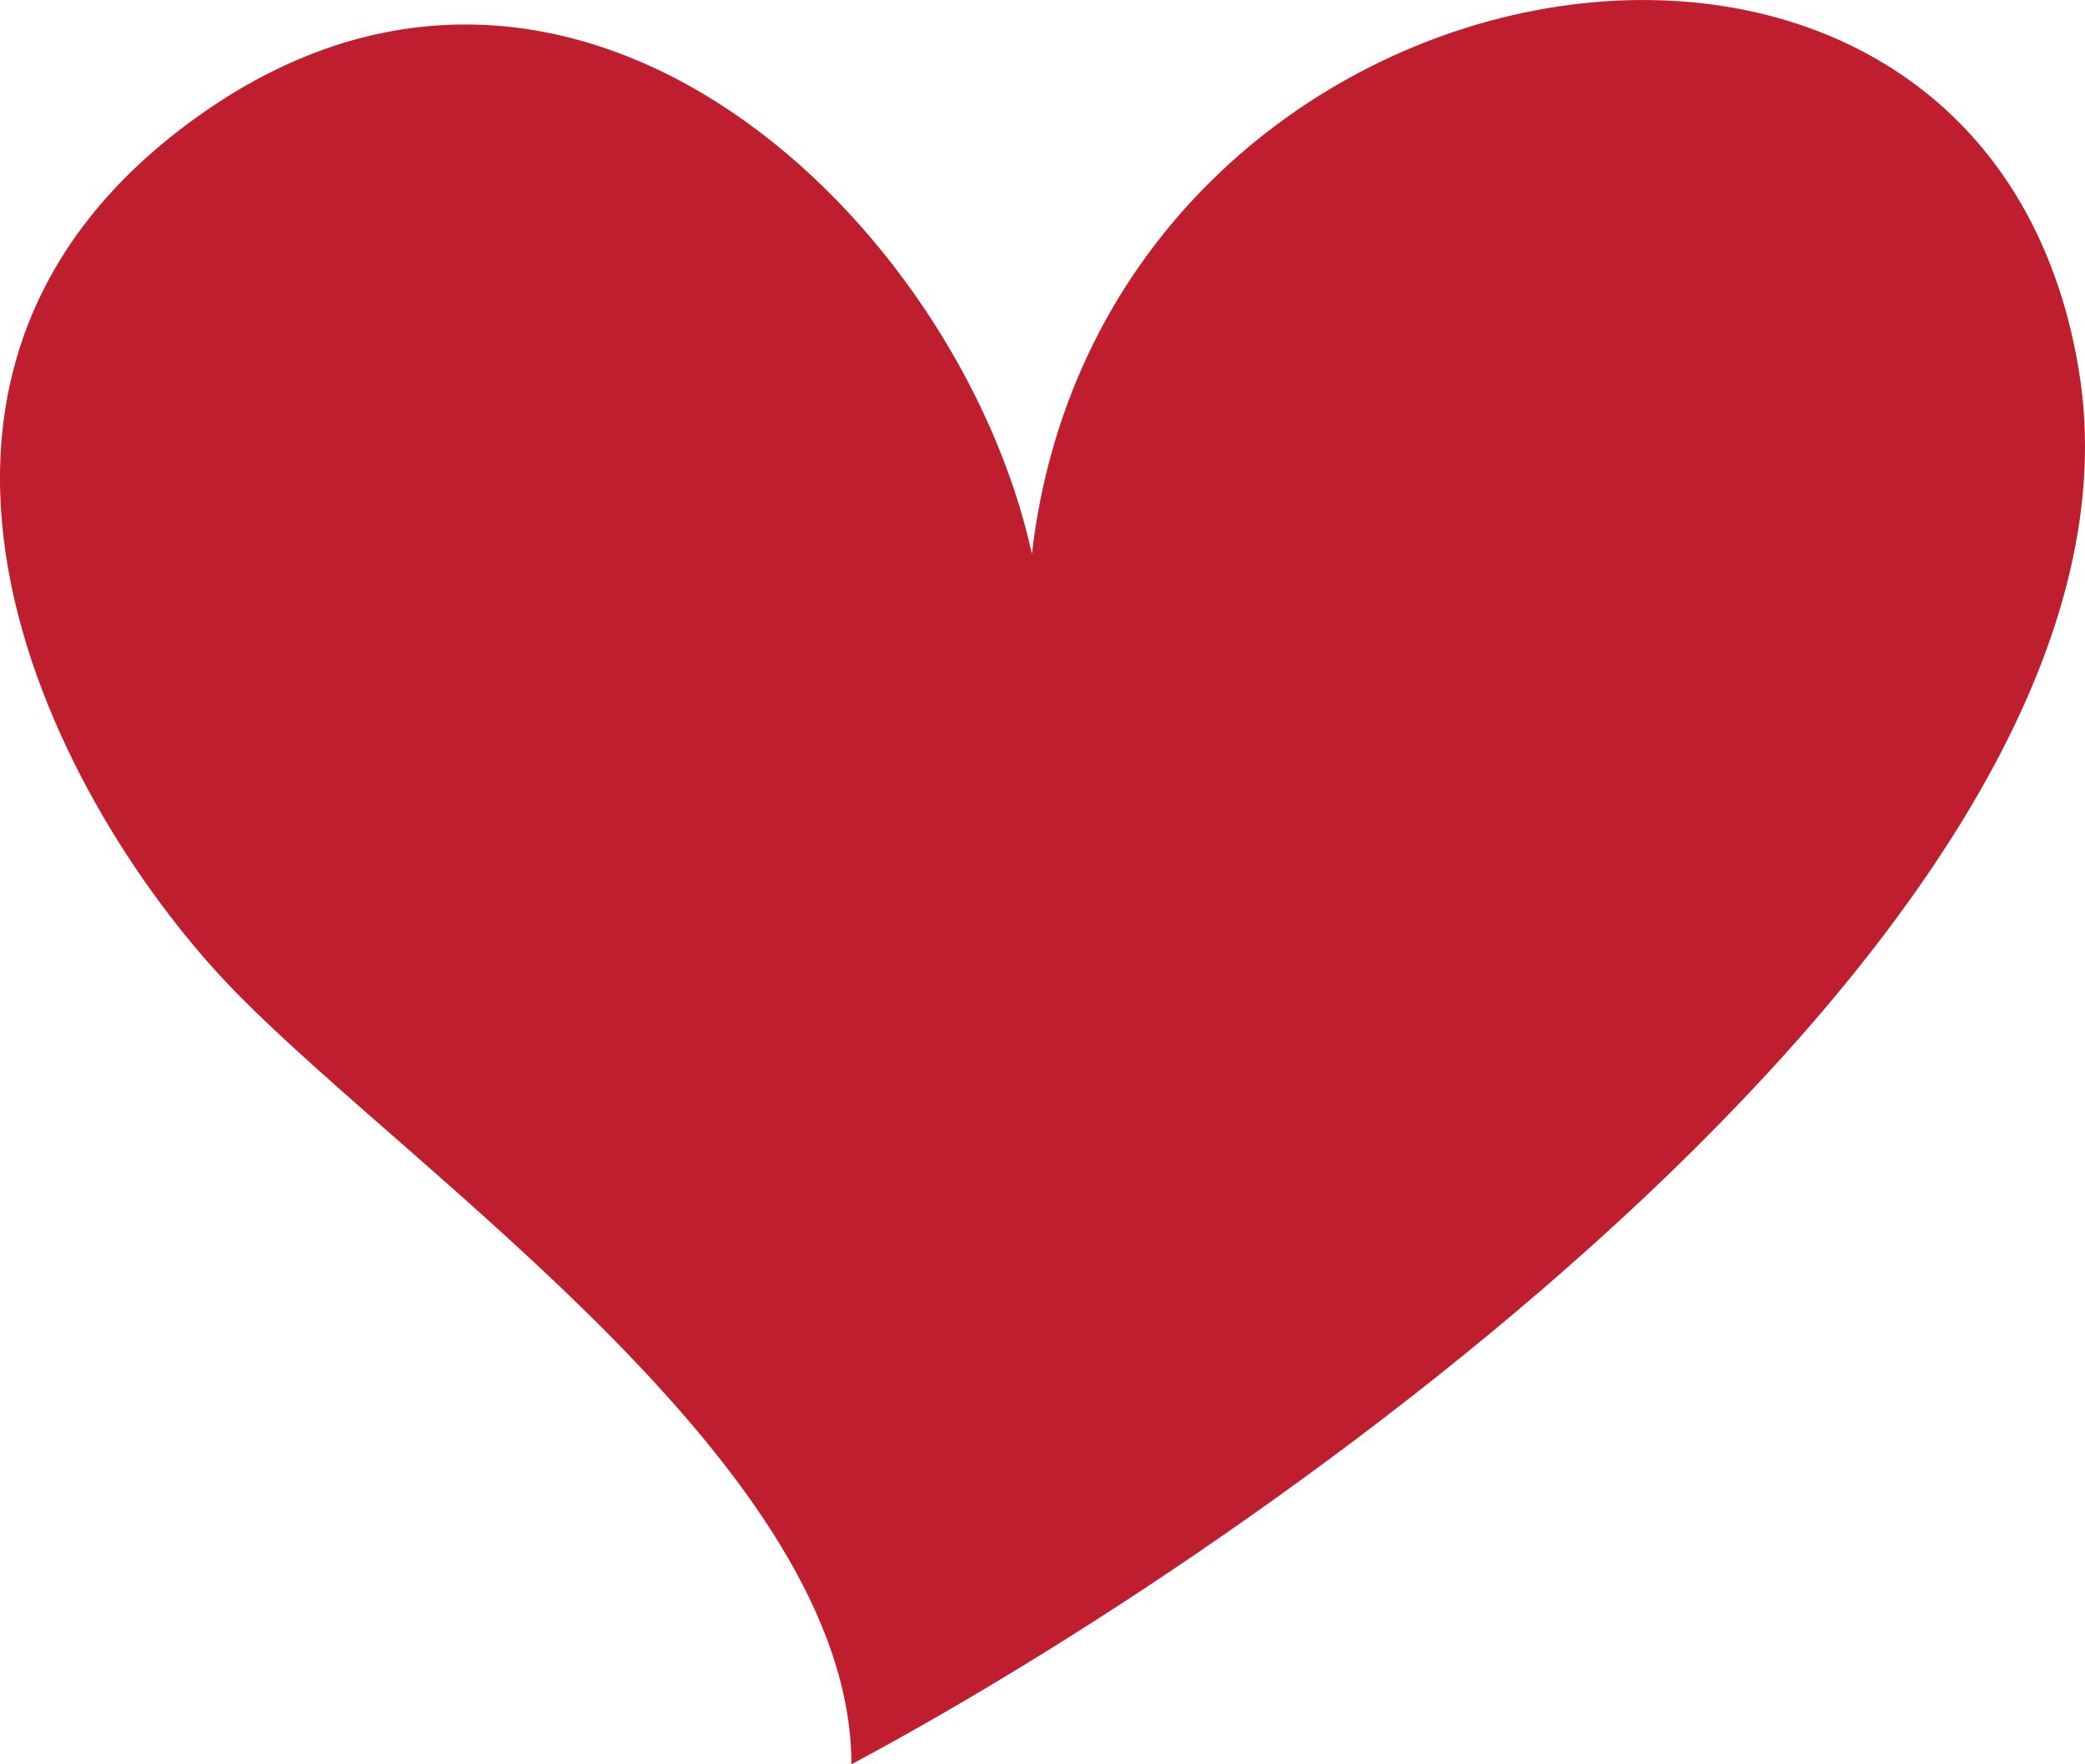 <?xml version="1.0" encoding="UTF-8"?>
<svg xmlns="http://www.w3.org/2000/svg" width="26" height="22" viewBox="0 0 26 22" fill="none">
  <path d="M2.513 1.419C7.195 -1.874 11.967 2.791 12.868 6.907C13.768 -0.867 24.723 -2.697 25.924 4.621C27.004 11.207 16.319 18.951 10.617 22C10.617 18.341 5.214 14.683 2.963 12.396C0.712 10.109 -2.169 4.712 2.513 1.419Z" fill="#BE1E2D"></path>
</svg>
